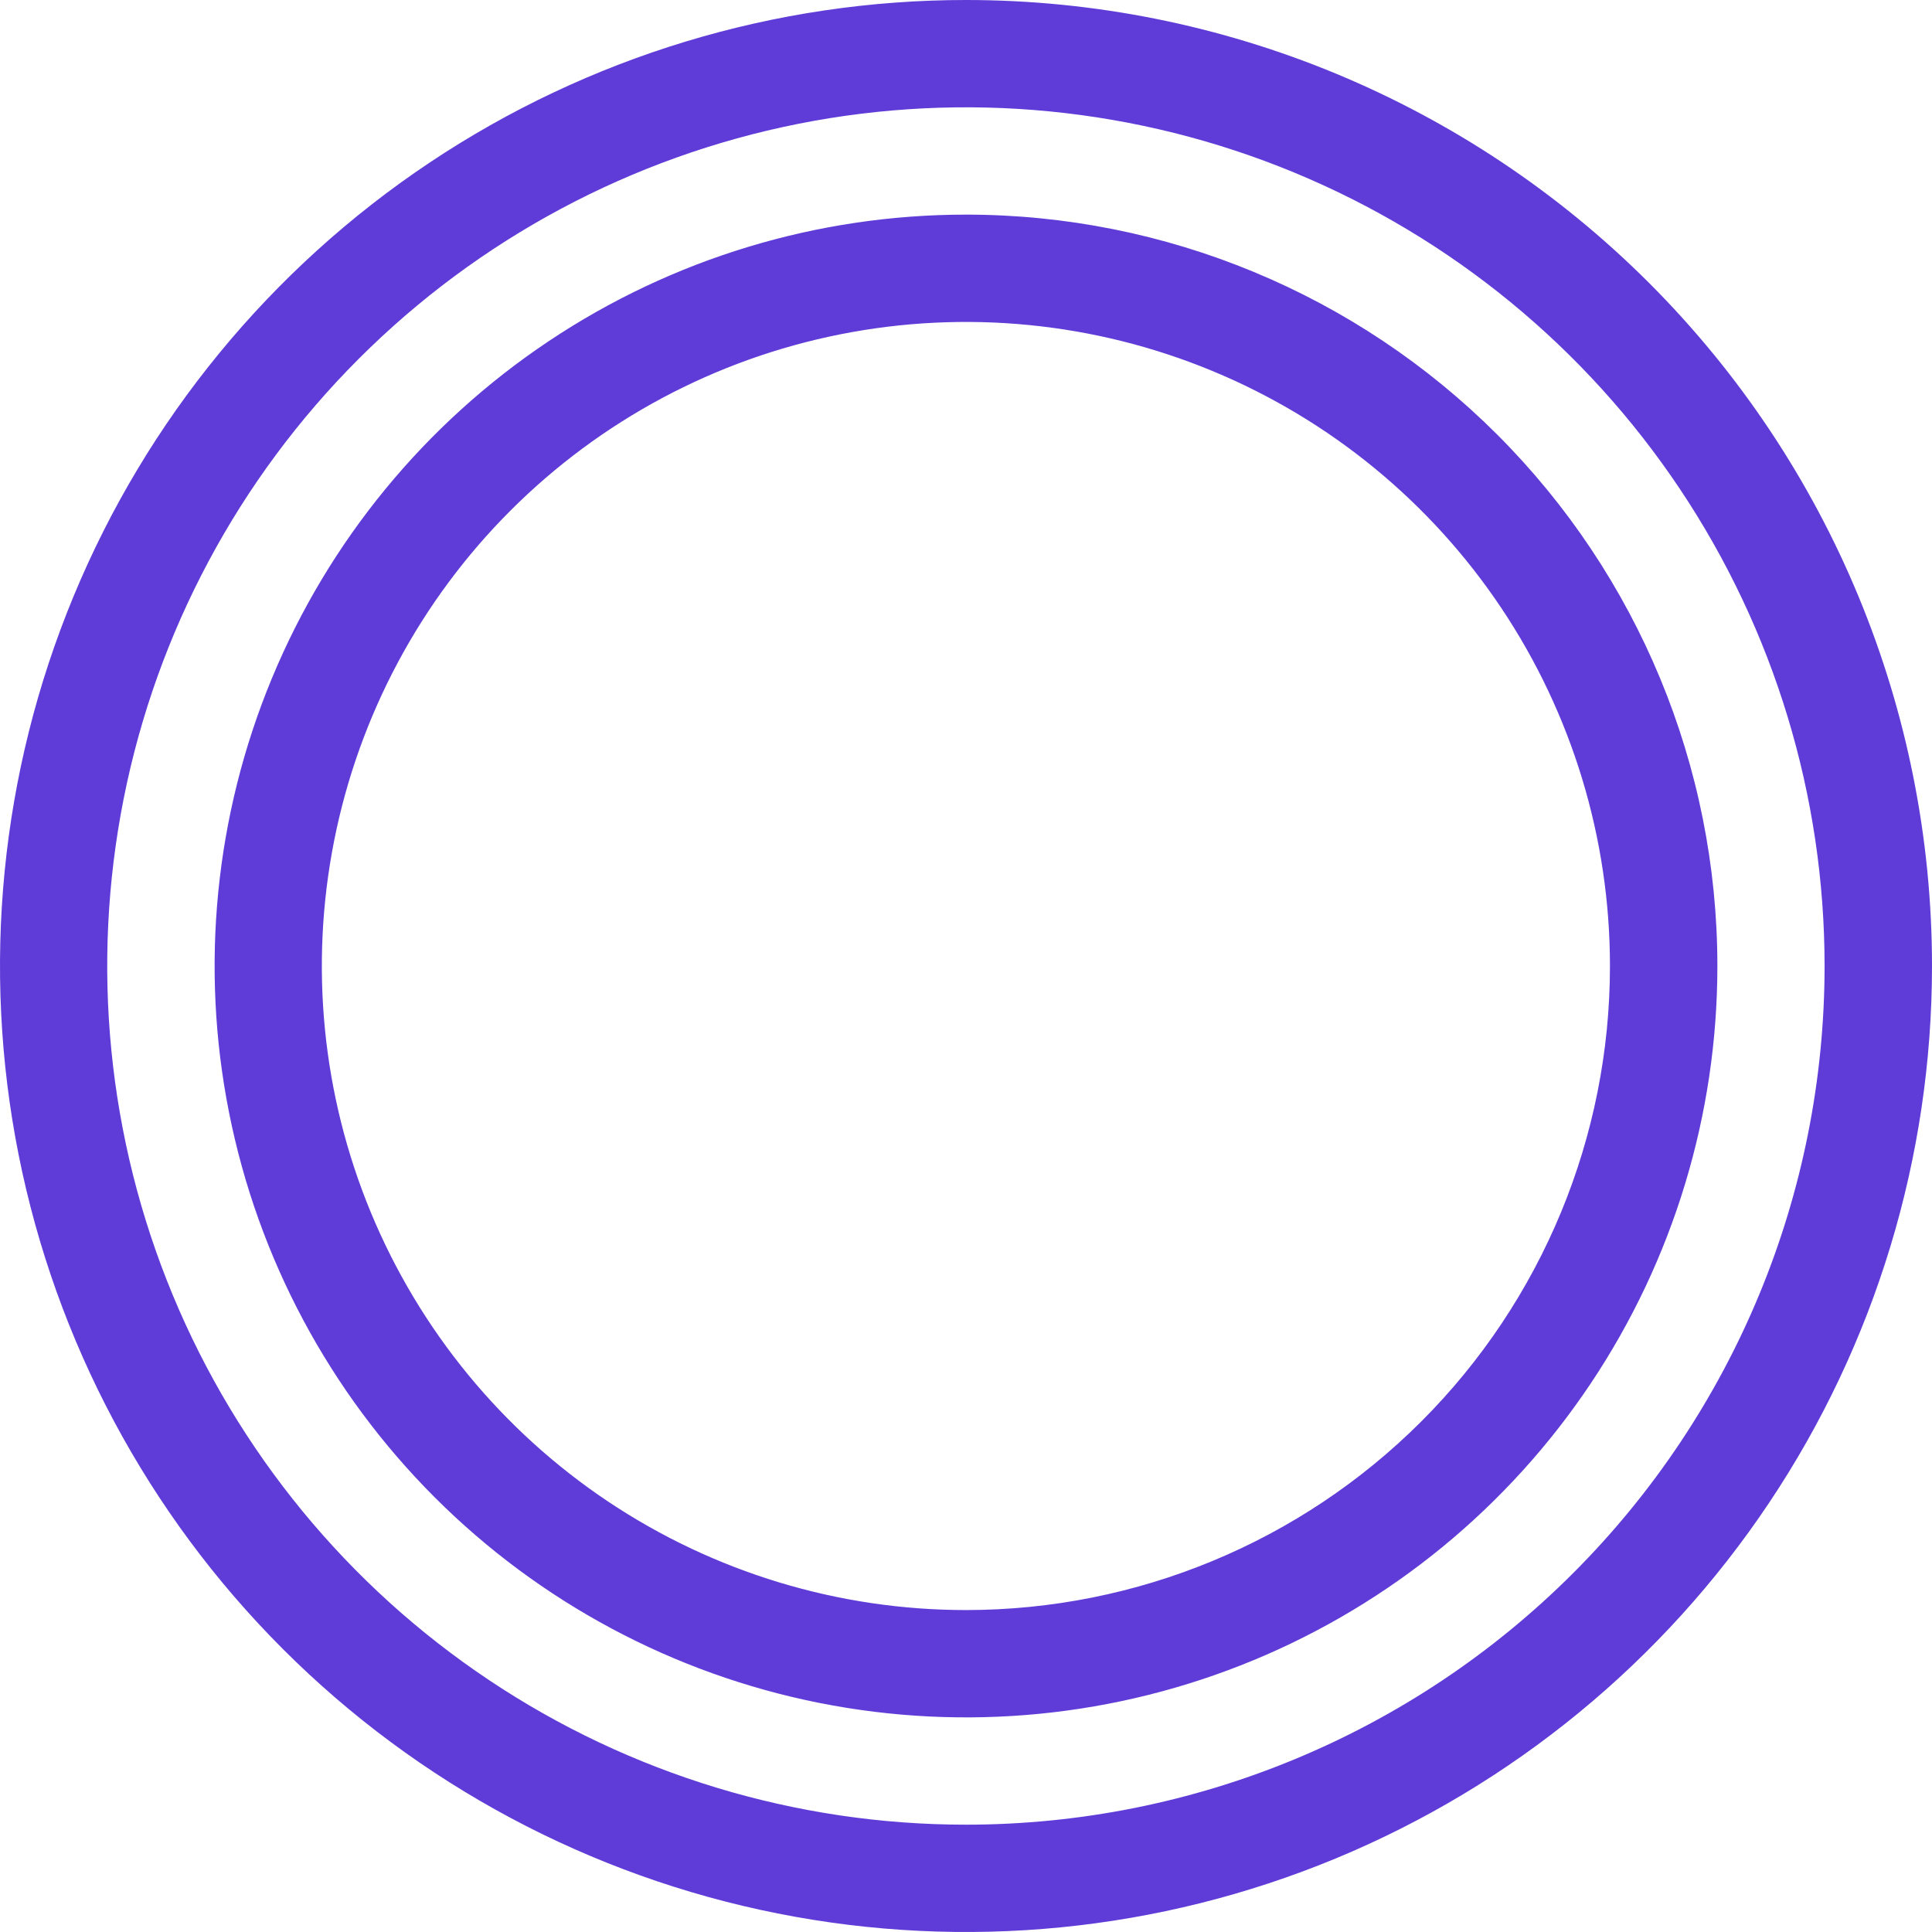 <svg width="80" height="80" viewBox="0 0 80 80" fill="none" xmlns="http://www.w3.org/2000/svg">
<path d="M40.004 8.887C33.85 8.886 27.835 10.71 22.718 14.129C17.601 17.547 13.612 22.406 11.257 28.091C8.901 33.776 8.284 40.032 9.484 46.067C10.684 52.103 13.647 57.647 17.998 61.999C22.349 66.35 27.893 69.314 33.929 70.515C39.964 71.716 46.22 71.1 51.906 68.745C57.591 66.39 62.45 62.402 65.869 57.286C69.288 52.169 71.113 46.154 71.113 40C71.113 31.749 67.835 23.836 62.002 18.001C56.168 12.167 48.255 8.888 40.004 8.887ZM40.004 66.669C34.729 66.671 29.572 65.108 25.185 62.179C20.798 59.249 17.379 55.085 15.359 50.212C13.339 45.339 12.81 39.976 13.838 34.802C14.866 29.628 17.406 24.875 21.135 21.145C24.864 17.414 29.616 14.873 34.79 13.844C39.964 12.814 45.326 13.342 50.2 15.36C55.074 17.378 59.239 20.797 62.17 25.182C65.101 29.568 66.665 34.725 66.665 40C66.665 47.072 63.857 53.854 58.857 58.855C53.857 63.856 47.076 66.667 40.004 66.669ZM40.004 2.0519e-07C32.093 -0.001 24.359 2.344 17.78 6.739C11.202 11.134 6.074 17.381 3.046 24.69C0.018 31.999 -0.775 40.042 0.768 47.801C2.311 55.561 6.12 62.688 11.714 68.283C17.308 73.877 24.436 77.687 32.195 79.231C39.954 80.775 47.997 79.983 55.306 76.956C62.616 73.928 68.863 68.801 73.258 62.223C77.654 55.645 80 47.911 80 40C80 29.392 75.786 19.218 68.286 11.717C60.785 4.216 50.612 0.001 40.004 2.0519e-07ZM40.004 75.556C32.971 75.558 26.096 73.474 20.248 69.568C14.399 65.662 9.841 60.109 7.148 53.612C4.456 47.115 3.751 39.966 5.122 33.068C6.493 26.17 9.879 19.834 14.851 14.861C19.823 9.887 26.159 6.5 33.056 5.127C39.954 3.755 47.103 4.458 53.601 7.149C60.099 9.84 65.652 14.398 69.559 20.245C73.467 26.093 75.552 32.967 75.552 40C75.552 49.429 71.807 58.471 65.141 65.139C58.475 71.807 49.433 75.554 40.004 75.556ZM40.004 8.887C33.85 8.886 27.835 10.71 22.718 14.129C17.601 17.547 13.612 22.406 11.257 28.091C8.901 33.776 8.284 40.032 9.484 46.067C10.684 52.103 13.647 57.647 17.998 61.999C22.349 66.35 27.893 69.314 33.929 70.515C39.964 71.716 46.22 71.1 51.906 68.745C57.591 66.39 62.45 62.402 65.869 57.286C69.288 52.169 71.113 46.154 71.113 40C71.113 31.749 67.835 23.836 62.002 18.001C56.168 12.167 48.255 8.888 40.004 8.887ZM40.004 66.669C34.729 66.671 29.572 65.108 25.185 62.179C20.798 59.249 17.379 55.085 15.359 50.212C13.339 45.339 12.81 39.976 13.838 34.802C14.866 29.628 17.406 24.875 21.135 21.145C24.864 17.414 29.616 14.873 34.79 13.844C39.964 12.814 45.326 13.342 50.2 15.36C55.074 17.378 59.239 20.797 62.17 25.182C65.101 29.568 66.665 34.725 66.665 40C66.665 47.072 63.857 53.854 58.857 58.855C53.857 63.856 47.076 66.667 40.004 66.669ZM40.004 8.887C33.85 8.886 27.835 10.71 22.718 14.129C17.601 17.547 13.612 22.406 11.257 28.091C8.901 33.776 8.284 40.032 9.484 46.067C10.684 52.103 13.647 57.647 17.998 61.999C22.349 66.35 27.893 69.314 33.929 70.515C39.964 71.716 46.22 71.1 51.906 68.745C57.591 66.39 62.45 62.402 65.869 57.286C69.288 52.169 71.113 46.154 71.113 40C71.113 31.749 67.835 23.836 62.002 18.001C56.168 12.167 48.255 8.888 40.004 8.887ZM40.004 66.669C34.729 66.671 29.572 65.108 25.185 62.179C20.798 59.249 17.379 55.085 15.359 50.212C13.339 45.339 12.81 39.976 13.838 34.802C14.866 29.628 17.406 24.875 21.135 21.145C24.864 17.414 29.616 14.873 34.79 13.844C39.964 12.814 45.326 13.342 50.2 15.36C55.074 17.378 59.239 20.797 62.17 25.182C65.101 29.568 66.665 34.725 66.665 40C66.665 47.072 63.857 53.854 58.857 58.855C53.857 63.856 47.076 66.667 40.004 66.669Z" fill="#5F3CD8"/>
</svg>
